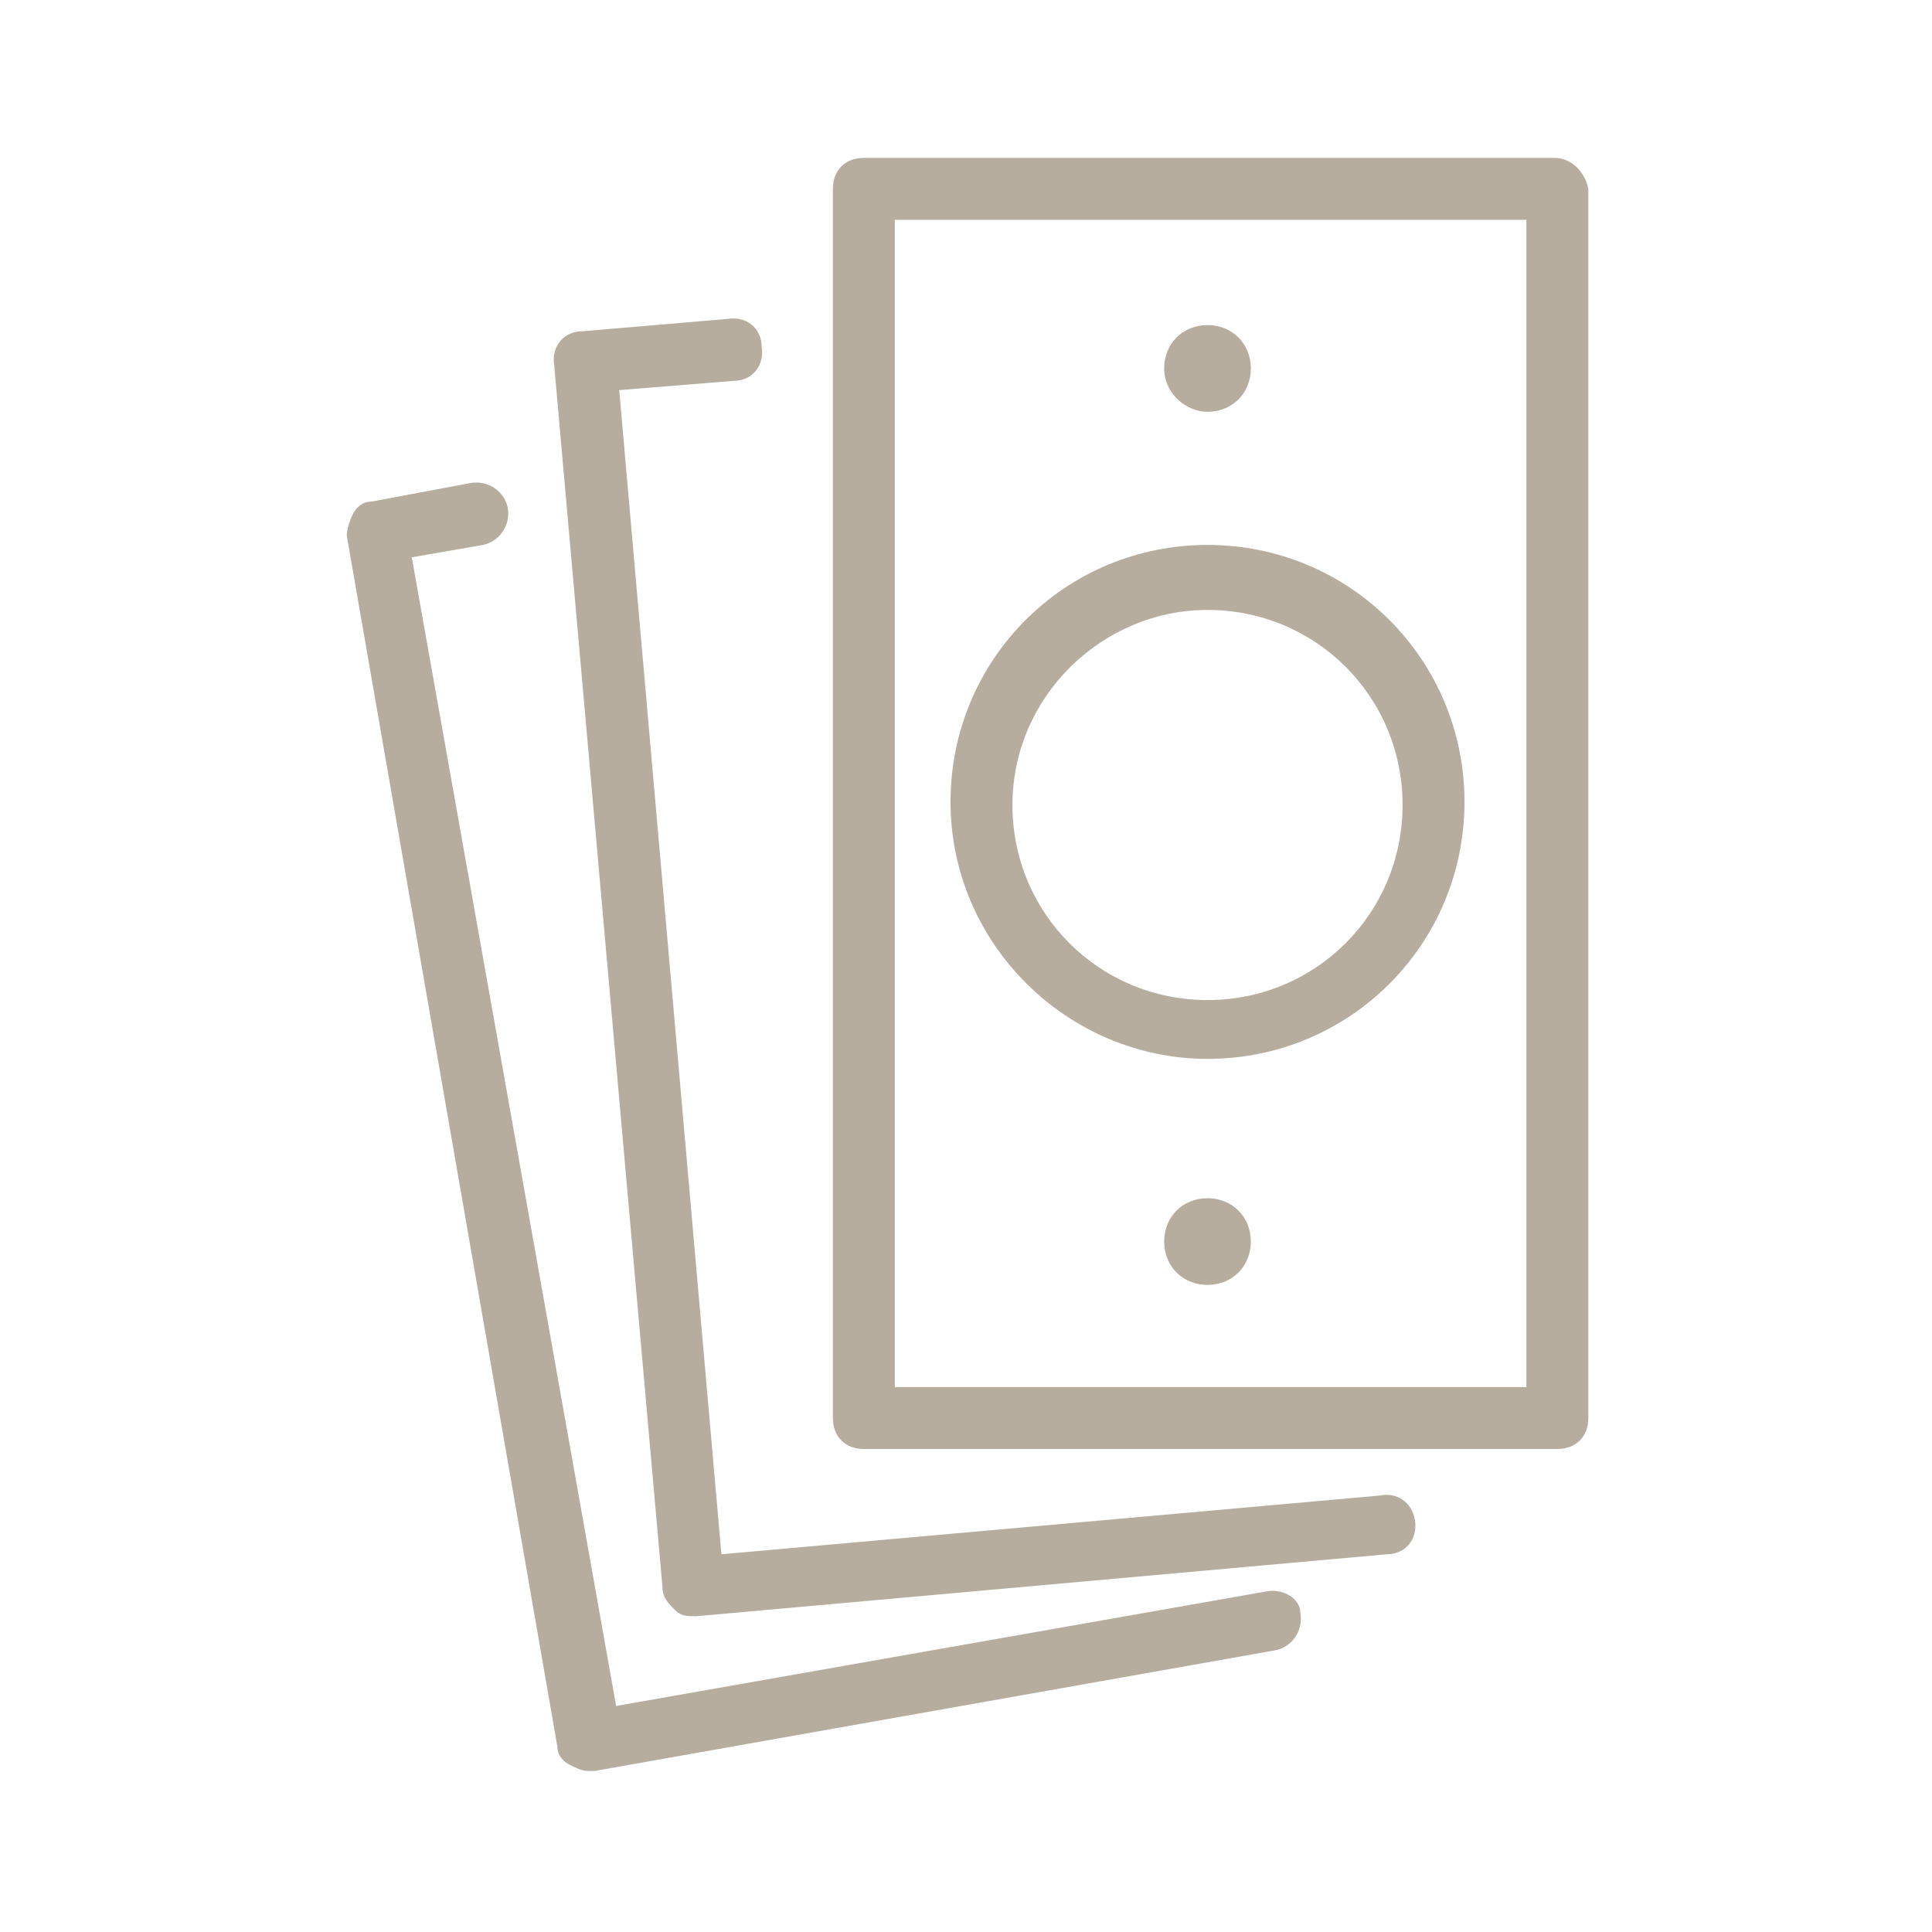 <?xml version="1.0" encoding="UTF-8"?>
<!-- Generator: Adobe Illustrator 27.8.0, SVG Export Plug-In . SVG Version: 6.00 Build 0)  -->
<svg xmlns="http://www.w3.org/2000/svg" xmlns:xlink="http://www.w3.org/1999/xlink" version="1.1" id="Laag_1" x="0px" y="0px" viewBox="0 0 62.4 62.4" style="enable-background:new 0 0 62.4 62.4;" xml:space="preserve">
<style type="text/css">
	.st0{fill:#B6AD9E;}
</style>
<g>
	<path class="st0" d="M50.2,5.1H27.9c-0.6,0-1,0.4-1,1v39.7c0,0.6,0.4,1,1,1h22.4c0.6,0,1-0.4,1-1V6.1C51.2,5.6,50.8,5.1,50.2,5.1z    M49.2,44.8H28.9V7.1h20.4V44.8z"></path>
	<path class="st0" d="M44.6,48.3l-21.3,1.9L20,12.6l3.7-0.3c0.6,0,1-0.5,0.9-1.1c0-0.6-0.5-1-1.1-0.9l-4.7,0.4c-0.6,0-1,0.5-0.9,1.1   l3.5,39.5c0,0.3,0.2,0.5,0.4,0.7c0.2,0.2,0.4,0.2,0.6,0.2c0,0,0.1,0,0.1,0l22.3-2c0.6,0,1-0.5,0.9-1.1S45.1,48.2,44.6,48.3z"></path>
	<path class="st0" d="M40.9,51.4l-21,3.7L13.3,18l2.3-0.4c0.5-0.1,0.9-0.6,0.8-1.2c-0.1-0.5-0.6-0.9-1.2-0.8L12,16.2   c-0.3,0-0.5,0.2-0.6,0.4s-0.2,0.5-0.2,0.7L18,56.4c0,0.3,0.2,0.5,0.4,0.6c0.2,0.1,0.4,0.2,0.6,0.2c0.1,0,0.1,0,0.2,0l22-3.9   c0.5-0.1,0.9-0.6,0.8-1.2C42,51.6,41.4,51.3,40.9,51.4z"></path>
	<path class="st0" d="M39,34.2c4.6,0,8.3-3.7,8.3-8.3s-3.7-8.3-8.3-8.3c-4.6,0-8.3,3.7-8.3,8.3S34.5,34.2,39,34.2z M39,19.7   c3.5,0,6.3,2.8,6.3,6.3s-2.8,6.3-6.3,6.3s-6.3-2.8-6.3-6.3S35.6,19.7,39,19.7z"></path>
	<path class="st0" d="M39,13.3c0.8,0,1.4-0.6,1.4-1.4s-0.6-1.4-1.4-1.4c-0.8,0-1.4,0.6-1.4,1.4S38.3,13.3,39,13.3z"></path>
	<path class="st0" d="M39,38.7c-0.8,0-1.4,0.6-1.4,1.4c0,0.8,0.6,1.4,1.4,1.4c0.8,0,1.4-0.6,1.4-1.4C40.4,39.3,39.8,38.7,39,38.7z"></path>
</g>
</svg>
